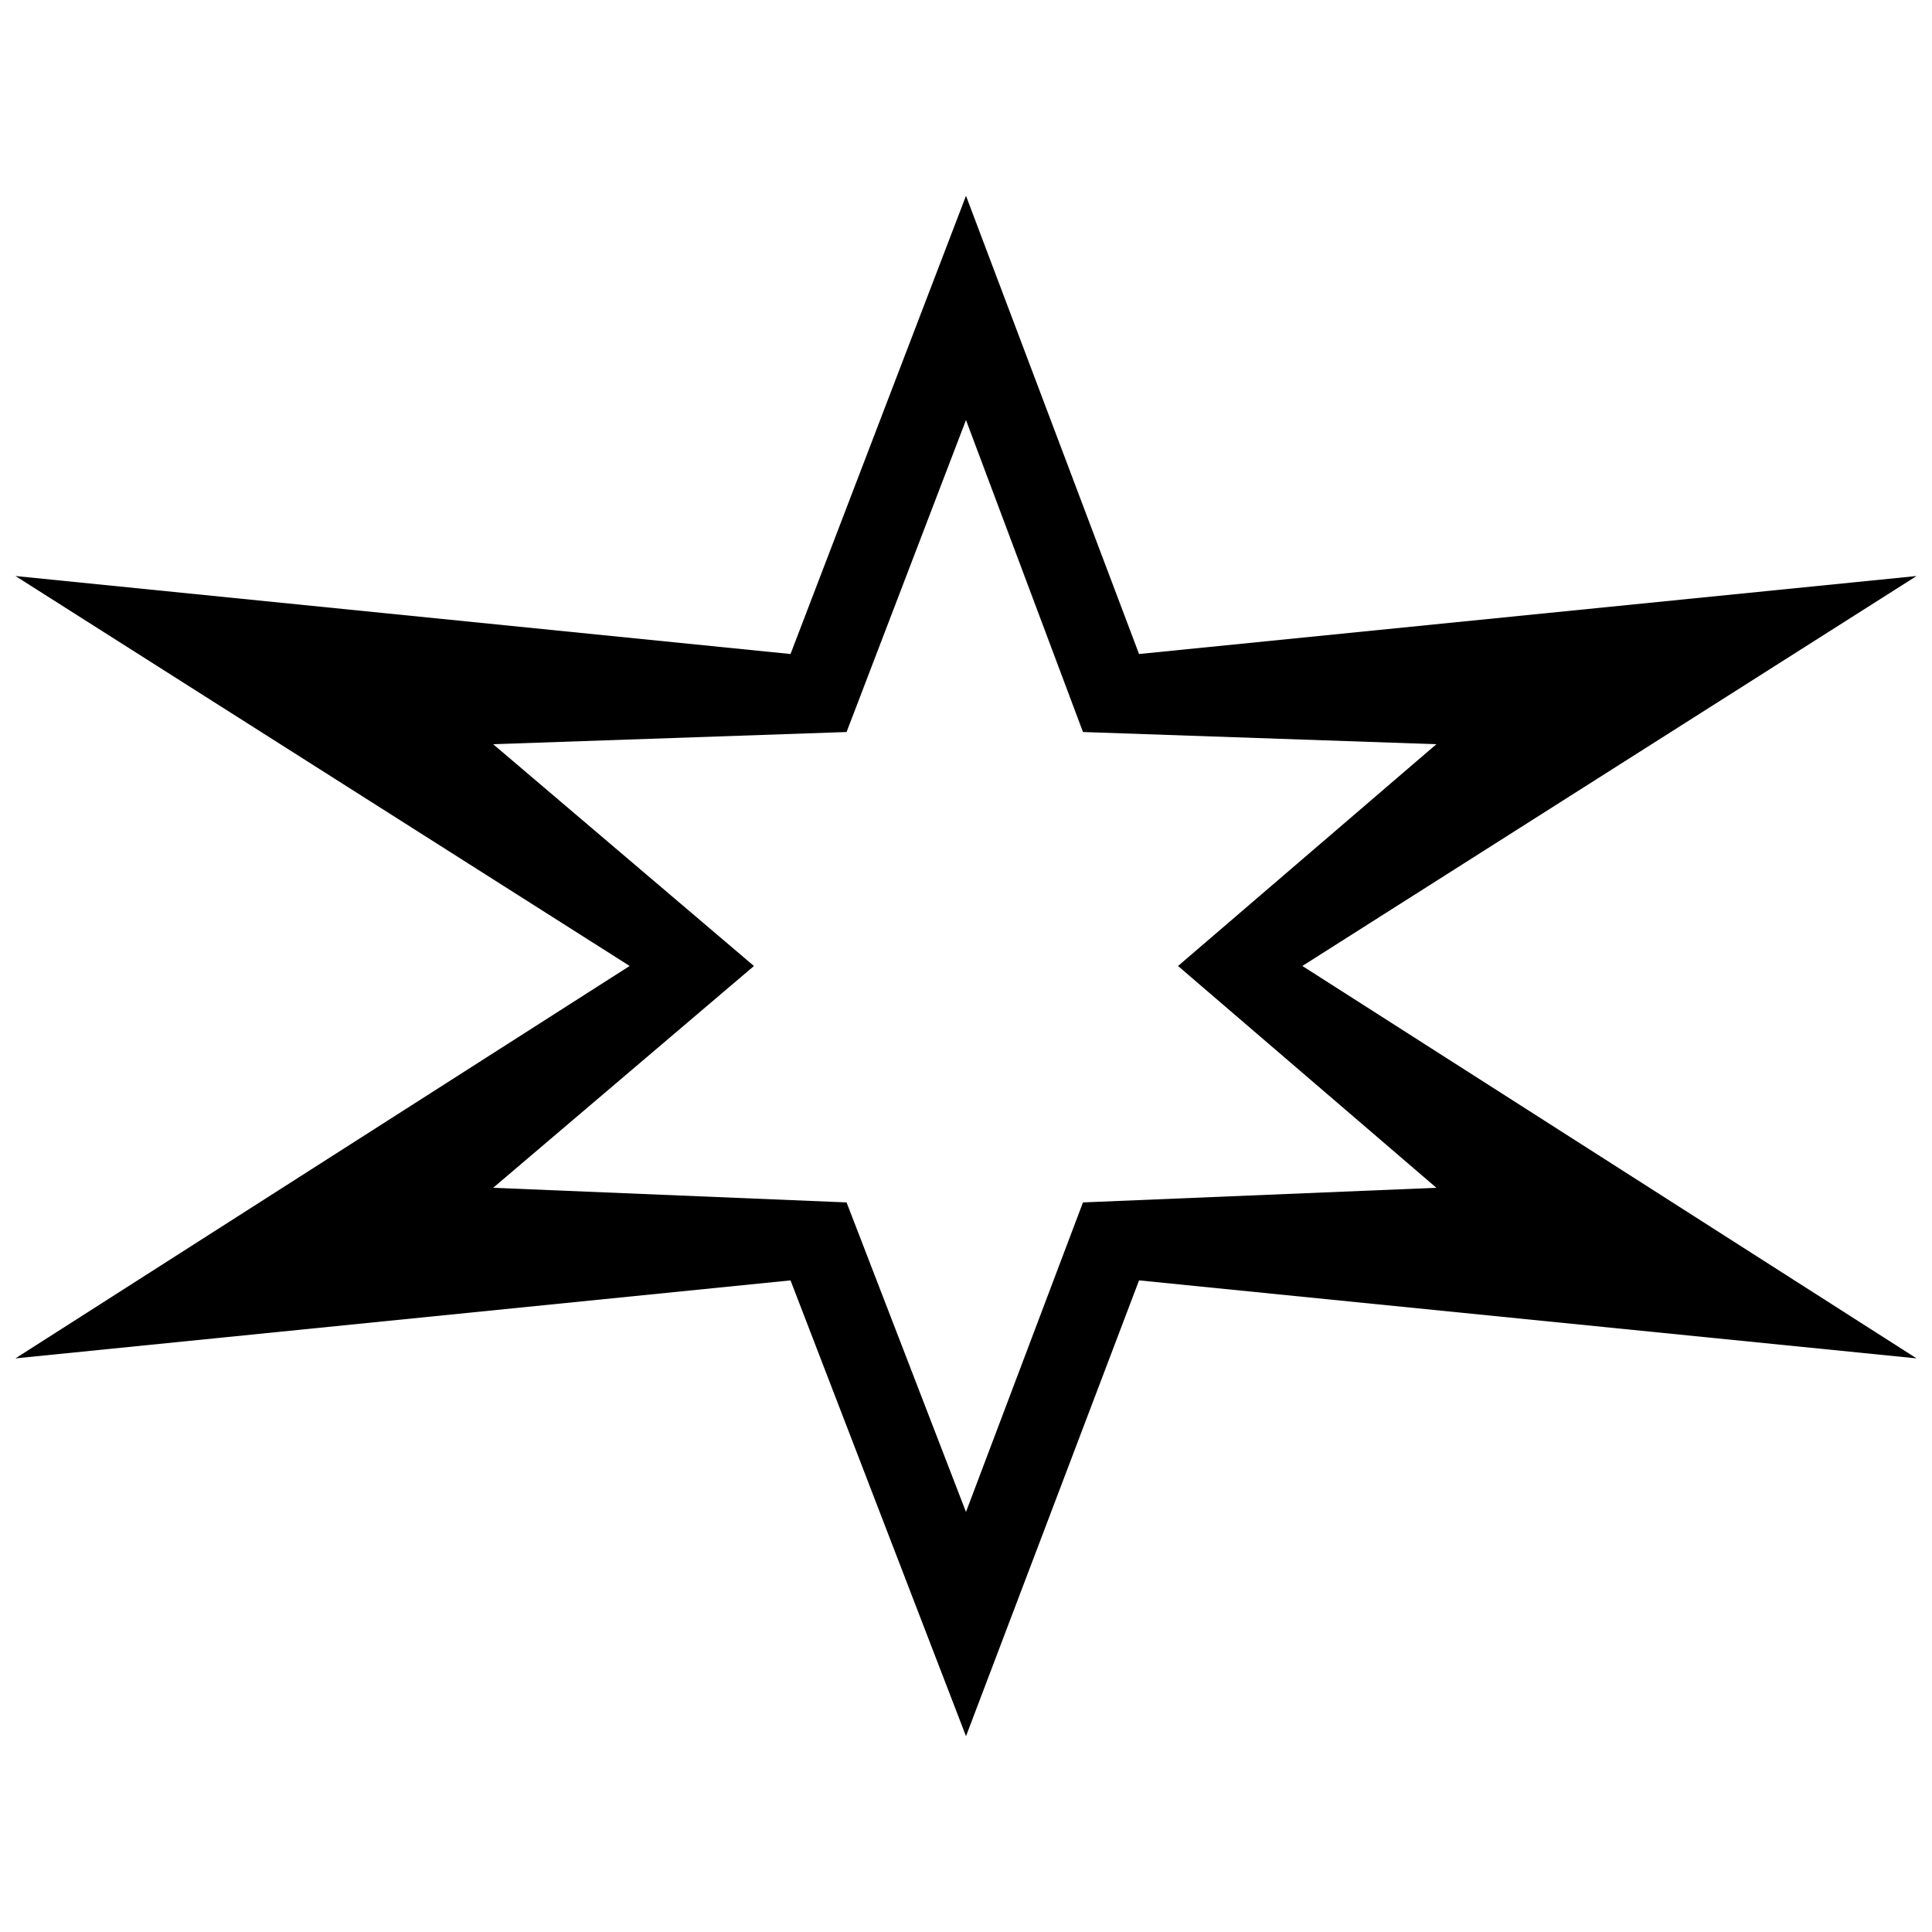 <?xml version="1.0" encoding="UTF-8"?>
<!-- Uploaded to: SVG Repo, www.svgrepo.com, Generator: SVG Repo Mixer Tools -->
<svg width="800px" height="800px" version="1.1" viewBox="144 144 512 512" xmlns="http://www.w3.org/2000/svg">
 <defs>
  <clipPath id="a">
   <path d="m148.09 195h503.81v410h-503.81z"/>
  </clipPath>
 </defs>
 <g clip-path="url(#a)">
  <path d="m400 195.89-46.504 121.43-205.4-20.668 162.77 103.34-162.77 103.99 205.4-20.668 46.504 120.79 45.859-120.79 206.05 20.668-162.77-103.99 162.77-103.34-206.05 20.668zm-56.195 204.11-69.113-58.777 93.656-3.231 31.648-82.676 31.004 82.676 93.656 3.231-68.465 58.777 68.465 58.777-93.656 3.875-31.004 82.031-31.648-82.031-93.656-3.875z"/>
 </g>
</svg>